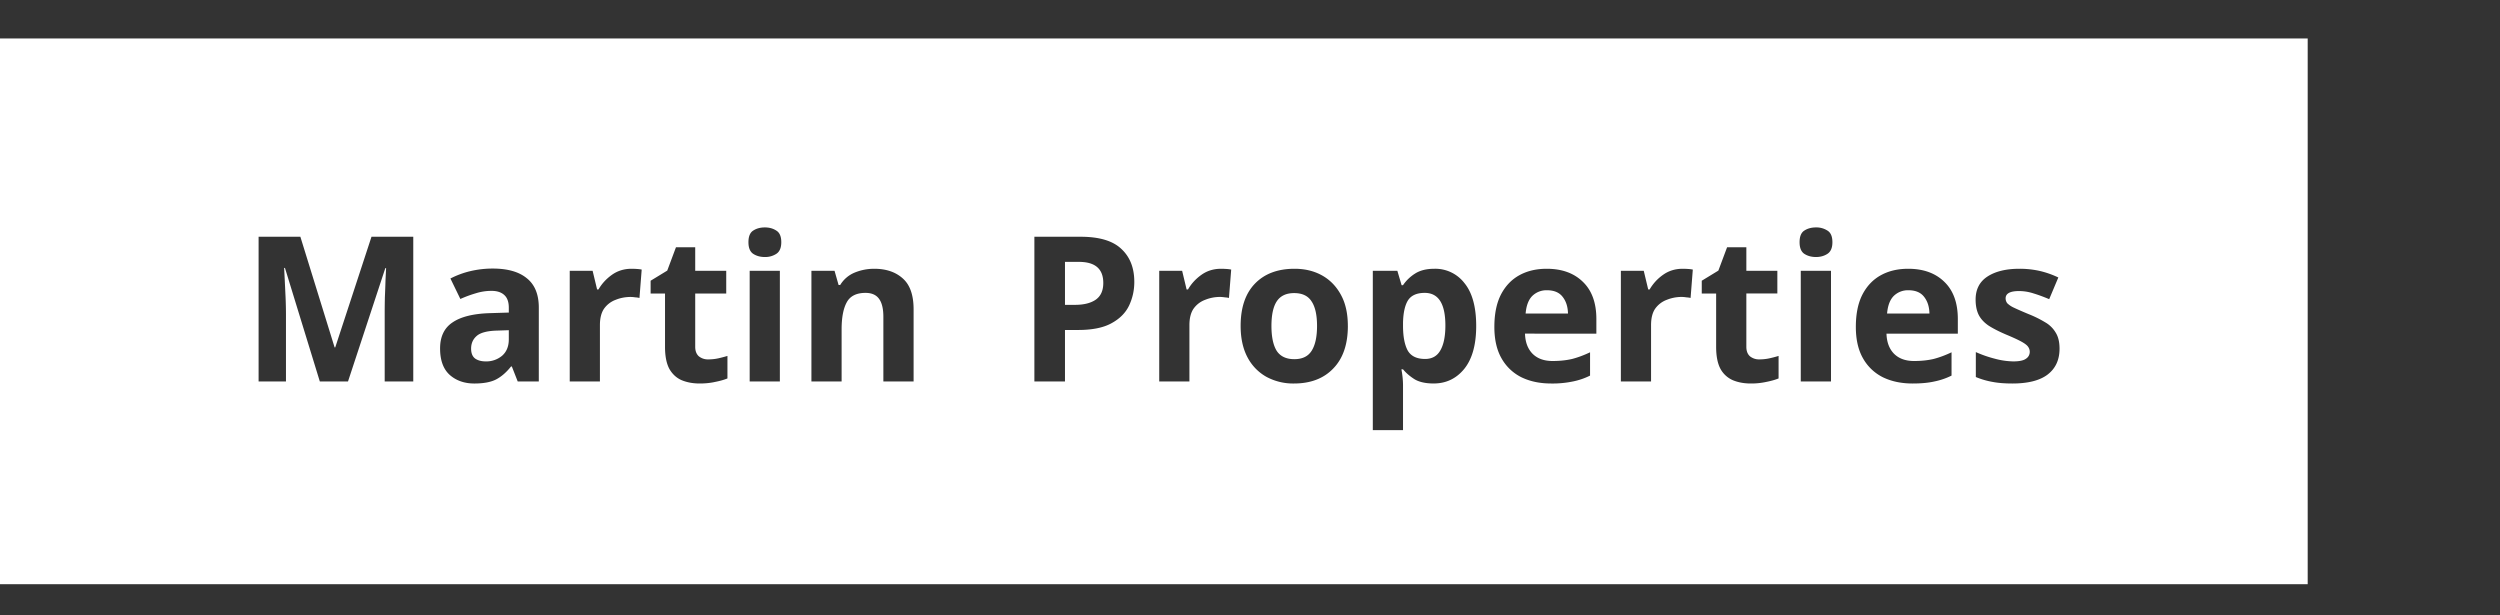 <svg width="130" height="32" fill="none" xmlns="http://www.w3.org/2000/svg"><rect width="100%" height="100%" fill="#333333" stroke="none"/><path fill-rule="evenodd" clip-rule="evenodd" d="M120 2H0v28.378h120V2zm-80.227 9.826c.232 0 .432.056.6.168.17.106.254.306.254.601 0 .288-.085.489-.253.601a1.058 1.058 0 0 1-.601.169c-.239 0-.443-.057-.611-.169-.162-.112-.243-.313-.243-.6 0-.296.081-.496.243-.602.168-.112.372-.168.611-.168zm.78 2.255v5.756h-1.57V14.08h1.57zm-25.735-.147l1.813 5.903h1.465l1.94-5.893h.041l-.031.633c-.007.274-.018.565-.032.875-.007.309-.01.583-.01.822v3.563h1.486V12.31h-2.172l-1.886 5.756H17.4l-1.781-5.755h-2.172v7.526h1.423v-3.5c0-.26-.007-.548-.02-.864l-.043-.907-.032-.632h.043zm12.578.537c-.407-.337-.998-.506-1.77-.506a5.03 5.03 0 0 0-1.181.137 4.529 4.529 0 0 0-1.023.38l.517 1.065c.267-.12.534-.218.801-.296.267-.084.541-.126.822-.126.281 0 .5.07.654.21.161.141.242.363.242.665v.253l-1.001.031c-.858.028-1.5.19-1.93.485-.428.288-.642.738-.642 1.35 0 .618.168 1.078.506 1.38.337.295.762.443 1.275.443.478 0 .854-.07 1.128-.21.274-.142.534-.366.78-.675h.042l.306.78h1.096V16c0-.689-.207-1.198-.622-1.529zm-1.55 2.72l.612-.021v.474c0 .366-.116.65-.348.854a1.274 1.274 0 0 1-.854.295c-.224 0-.407-.05-.548-.148-.14-.105-.21-.277-.21-.516 0-.274.098-.495.295-.664.196-.169.548-.26 1.054-.274zm6.994-3.215c.078 0 .17.003.275.01.105.007.19.018.253.032l-.116 1.476a1.163 1.163 0 0 0-.222-.032 1.611 1.611 0 0 0-.242-.02c-.267 0-.524.048-.77.147a1.283 1.283 0 0 0-.6.453c-.148.21-.222.499-.222.864v2.93h-1.57v-5.755h1.19l.233.97h.073c.17-.295.401-.548.696-.759.295-.21.636-.316 1.022-.316zm4.502 4.659c-.161.035-.33.053-.505.053a.748.748 0 0 1-.496-.159c-.126-.112-.19-.277-.19-.495v-2.772h1.613v-1.18h-1.613v-1.223H35.15l-.453 1.212-.865.527v.664h.749v2.772c0 .492.077.878.232 1.16.161.274.376.467.643.58.274.112.583.168.927.168.295 0 .566-.028.812-.084.253-.05.464-.11.632-.18v-1.17a6.17 6.17 0 0 1-.485.127zm9.606-4.153c-.373-.337-.868-.506-1.486-.506-.359 0-.7.067-1.023.2a1.588 1.588 0 0 0-.748.643h-.085l-.21-.738h-1.202v5.756h1.57v-2.71c0-.61.088-1.078.264-1.401.176-.33.503-.496.98-.496.324 0 .559.106.707.316.147.204.22.514.22.928v3.363h1.572v-3.753c0-.738-.187-1.272-.56-1.602zm9.243-2.171c.97 0 1.676.21 2.118.632.45.415.675.987.675 1.718 0 .436-.091.847-.274 1.233-.183.38-.489.685-.917.917-.422.232-.998.348-1.729.348h-.685v2.678h-1.591V12.31h2.403zm-.085 1.307h-.727v2.234h.527c.45 0 .805-.088 1.065-.263.267-.183.4-.475.4-.875 0-.731-.421-1.096-1.265-1.096zm7.663.368a4.215 4.215 0 0 0-.274-.01c-.387 0-.728.105-1.023.316-.295.211-.527.464-.696.76h-.073l-.232-.97H60.28v5.755h1.57v-2.93c0-.366.074-.654.222-.865.154-.21.354-.362.6-.453.246-.099.503-.148.77-.148.07 0 .151.007.242.021.099.007.172.018.222.032l.116-1.476a1.754 1.754 0 0 0-.253-.032zm6.32 2.962c0 .956-.254 1.694-.76 2.214-.498.52-1.18.78-2.044.78a2.925 2.925 0 0 1-1.434-.348 2.475 2.475 0 0 1-.98-1.012c-.239-.45-.358-.994-.358-1.634 0-.955.249-1.69.748-2.203.499-.513 1.184-.769 2.055-.769.541 0 1.02.116 1.434.348.414.232.741.569.98 1.012.239.435.358.973.358 1.612zm-3.974 0c0 .57.091 1.002.274 1.297.19.288.495.432.917.432.414 0 .713-.144.896-.432.19-.295.284-.727.284-1.297 0-.569-.095-.994-.284-1.275-.183-.288-.485-.432-.907-.432-.414 0-.717.144-.906.432-.183.281-.274.706-.274 1.275zm10.046-2.213a1.908 1.908 0 0 0-1.57-.759c-.415 0-.752.084-1.012.253a2.12 2.12 0 0 0-.622.6h-.074l-.221-.748h-1.276v8.285h1.571v-2.319c0-.267-.028-.548-.084-.843h.084c.155.19.355.362.6.517.247.147.577.22.992.22.646 0 1.177-.252 1.591-.758.415-.513.622-1.258.622-2.235 0-.976-.2-1.714-.6-2.213zm-2.94.875c.168-.253.456-.38.864-.38.717 0 1.075.566 1.075 1.697 0 .563-.088.995-.264 1.297-.168.295-.432.442-.79.442-.436 0-.738-.147-.907-.442-.161-.302-.242-.731-.242-1.286v-.169c.014-.52.102-.906.264-1.16zm7.207-1.634c.794 0 1.423.228 1.887.685.464.45.696 1.093.696 1.929v.759H79.3c.013.443.143.79.39 1.043.252.253.6.38 1.043.38.372 0 .71-.035 1.012-.105.302-.078.615-.194.938-.348v1.212a3.55 3.55 0 0 1-.896.306 5.17 5.17 0 0 1-1.128.105c-.576 0-1.086-.105-1.528-.316a2.421 2.421 0 0 1-1.044-.98c-.253-.436-.38-.984-.38-1.645 0-.675.113-1.233.338-1.676.232-.45.552-.787.96-1.012.407-.225.881-.337 1.422-.337zm.01 1.117a1.05 1.05 0 0 0-.758.295c-.197.197-.313.503-.348.917h2.203c-.007-.35-.098-.639-.274-.864-.176-.232-.45-.348-.822-.348zm7.335-1.107a4.213 4.213 0 0 0-.274-.01c-.386 0-.727.105-1.022.316a2.38 2.38 0 0 0-.696.76h-.074l-.232-.97h-1.19v5.755h1.57v-2.93c0-.366.073-.654.221-.865.155-.21.355-.362.6-.453.247-.099.503-.148.77-.148.07 0 .151.007.243.021.098.007.172.018.221.032l.116-1.476a1.758 1.758 0 0 0-.253-.032zm3.722 4.702c.176 0 .344-.018.506-.053.161-.035.323-.077.485-.127v1.17c-.169.07-.38.13-.633.18a3.646 3.646 0 0 1-.811.084c-.345 0-.654-.056-.928-.169a1.345 1.345 0 0 1-.643-.58c-.154-.28-.232-.667-.232-1.159v-2.772h-.748v-.664l.864-.527.453-1.212h1.002v1.222h1.612v1.18H90.81v2.773c0 .218.063.383.19.495a.748.748 0 0 0 .495.159zm3.537-6.694a1.058 1.058 0 0 0-.6-.168c-.24 0-.443.056-.612.168-.161.106-.242.306-.242.601 0 .288.08.489.242.601.169.112.373.169.612.169.231 0 .432-.057.6-.169.169-.112.253-.313.253-.6 0-.296-.084-.496-.253-.602zm.18 7.843V14.08H93.64v5.756h1.57zm4.012-5.861c.794 0 1.423.228 1.887.685.464.45.696 1.093.696 1.929v.759h-3.71c.013.443.143.79.39 1.043.252.253.6.38 1.043.38.372 0 .71-.035 1.012-.105.302-.078.615-.194.938-.348v1.212c-.281.14-.58.242-.896.306-.309.07-.685.105-1.128.105-.576 0-1.086-.105-1.528-.316a2.42 2.42 0 0 1-1.044-.98c-.253-.436-.38-.984-.38-1.645 0-.675.113-1.233.338-1.676.232-.45.552-.787.96-1.012.407-.225.881-.337 1.422-.337zm.01 1.117a1.05 1.05 0 0 0-.758.295c-.197.197-.313.503-.348.917h2.203c-.007-.35-.098-.639-.274-.864-.176-.232-.45-.348-.822-.348zm7.24 4.385c.415-.316.622-.766.622-1.35 0-.343-.067-.621-.2-.832a1.494 1.494 0 0 0-.548-.537 5.702 5.702 0 0 0-.854-.422c-.337-.14-.594-.253-.77-.337a1.216 1.216 0 0 1-.347-.232.417.417 0 0 1-.085-.253c0-.253.232-.38.696-.38.26 0 .516.043.769.127.253.077.52.176.801.295l.475-1.128a4.728 4.728 0 0 0-1.002-.348 4.798 4.798 0 0 0-1.022-.105c-.689 0-1.24.133-1.655.4-.414.268-.622.668-.622 1.202 0 .323.056.594.169.812.112.21.285.393.516.548.232.147.527.299.886.453.372.155.646.281.822.38.176.098.288.186.337.263a.439.439 0 0 1 .085.264.417.417 0 0 1-.201.358c-.126.091-.344.137-.653.137a3.91 3.91 0 0 1-.949-.137 5.993 5.993 0 0 1-1.001-.348v1.297c.288.12.576.203.864.253.288.056.633.084 1.033.084.815 0 1.427-.155 1.834-.464z" fill="#fff"/></svg>